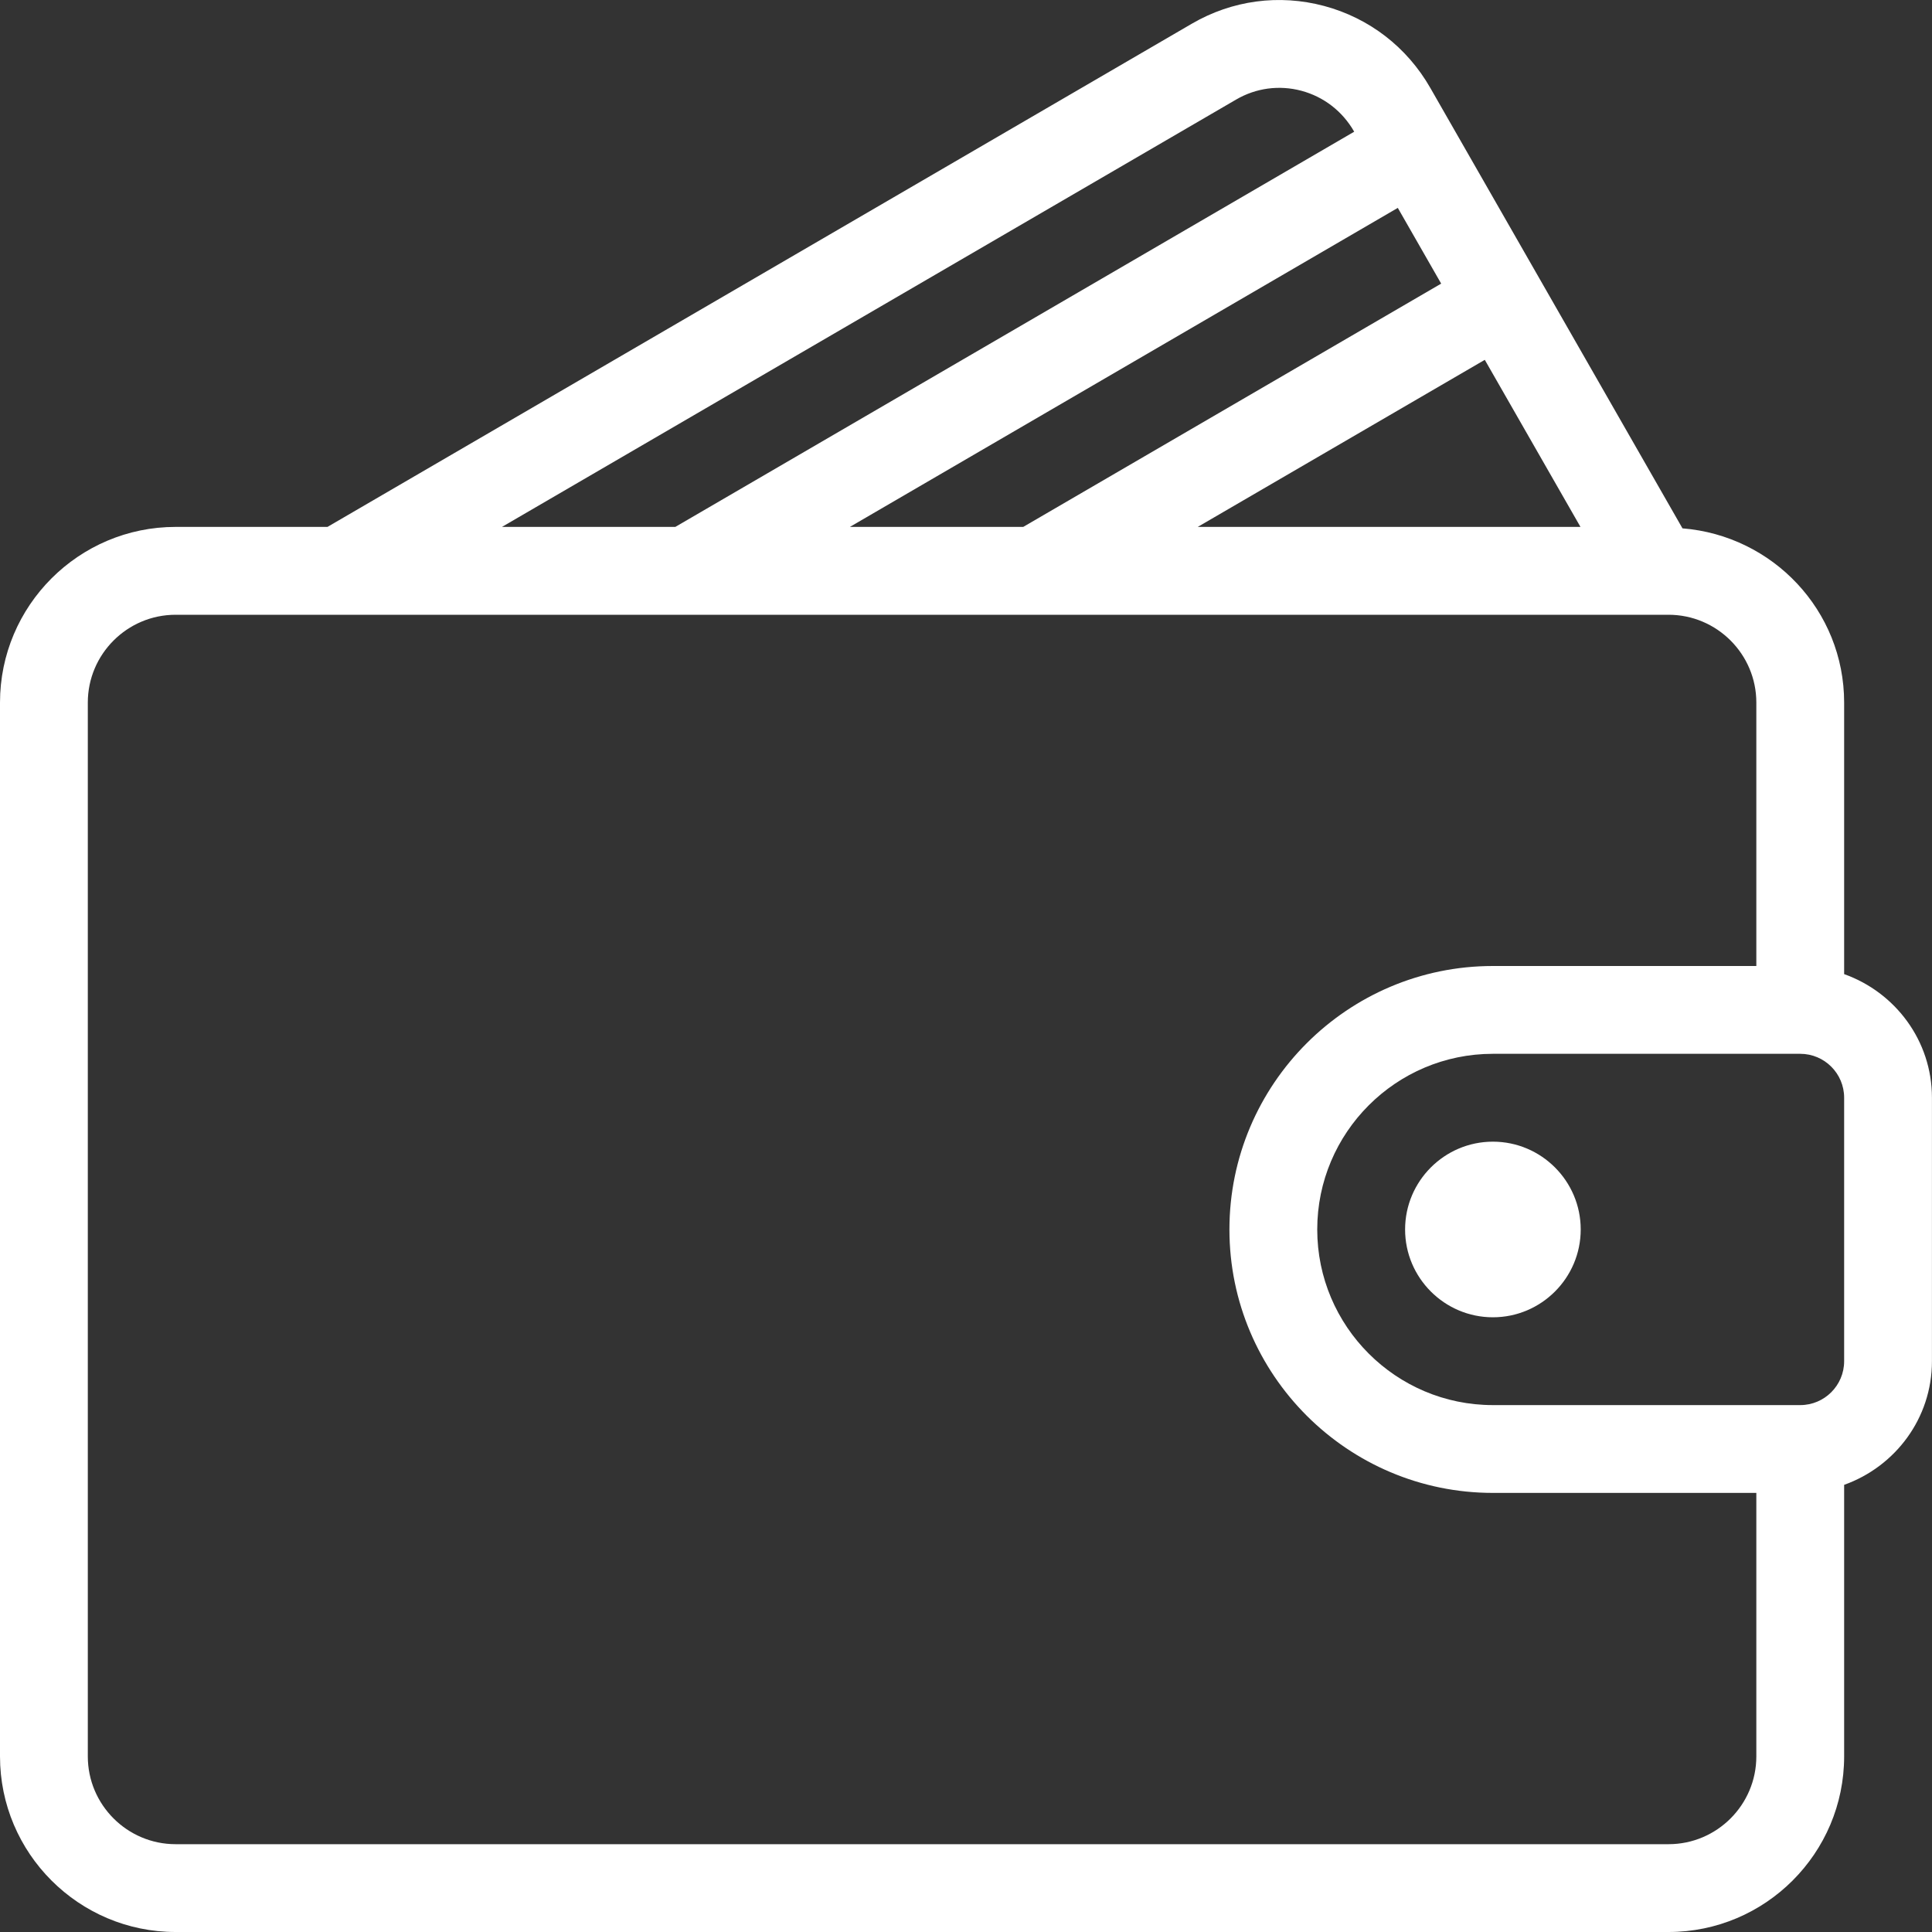 <svg width="40" height="40" viewBox="0 0 40 40" fill="none" xmlns="http://www.w3.org/2000/svg">
<rect x="0" y="0" width="40" height="40" fill="#333333" stroke="none"/>
<path d="M38.181 20.168V14.546C38.181 12.639 36.703 11.089 34.834 10.939L29.613 1.82C29.13 0.976 28.348 0.373 27.413 0.123C26.483 -0.125 25.51 0.005 24.677 0.49L6.78 10.909H3.636C1.631 10.909 0 12.54 0 14.546V36.364C0 38.369 1.631 40 3.636 40H34.545C36.55 40 38.181 38.369 38.181 36.364V30.742C39.237 30.365 39.999 29.366 39.999 28.182V22.727C39.999 21.544 39.237 20.544 38.181 20.168ZM32.722 10.909H24.798L30.741 7.45L32.722 10.909ZM29.838 5.872L21.185 10.909H17.596L28.94 4.304L29.838 5.872ZM25.593 2.061C26.004 1.821 26.484 1.757 26.943 1.879C27.407 2.003 27.794 2.303 28.035 2.723L28.037 2.727L13.982 10.909H10.393L25.593 2.061ZM36.363 36.364C36.363 37.366 35.547 38.182 34.545 38.182H3.636C2.634 38.182 1.818 37.366 1.818 36.364V14.546C1.818 13.544 2.634 12.728 3.636 12.728H34.545C35.547 12.728 36.363 13.544 36.363 14.546V20H30.909C27.901 20 25.454 22.447 25.454 25.455C25.454 28.462 27.901 30.909 30.909 30.909H36.363V36.364V36.364ZM38.181 28.182C38.181 28.683 37.774 29.091 37.272 29.091H30.909C28.903 29.091 27.272 27.46 27.272 25.455C27.272 23.449 28.903 21.818 30.909 21.818H37.272C37.774 21.818 38.181 22.226 38.181 22.727V28.182V28.182Z" fill="white"/>
<path d="M30.909 23.637C29.907 23.637 29.091 24.453 29.091 25.455C29.091 26.457 29.907 27.273 30.909 27.273C31.911 27.273 32.727 26.457 32.727 25.455C32.727 24.453 31.911 23.637 30.909 23.637Z" fill="white"/>
</svg>
